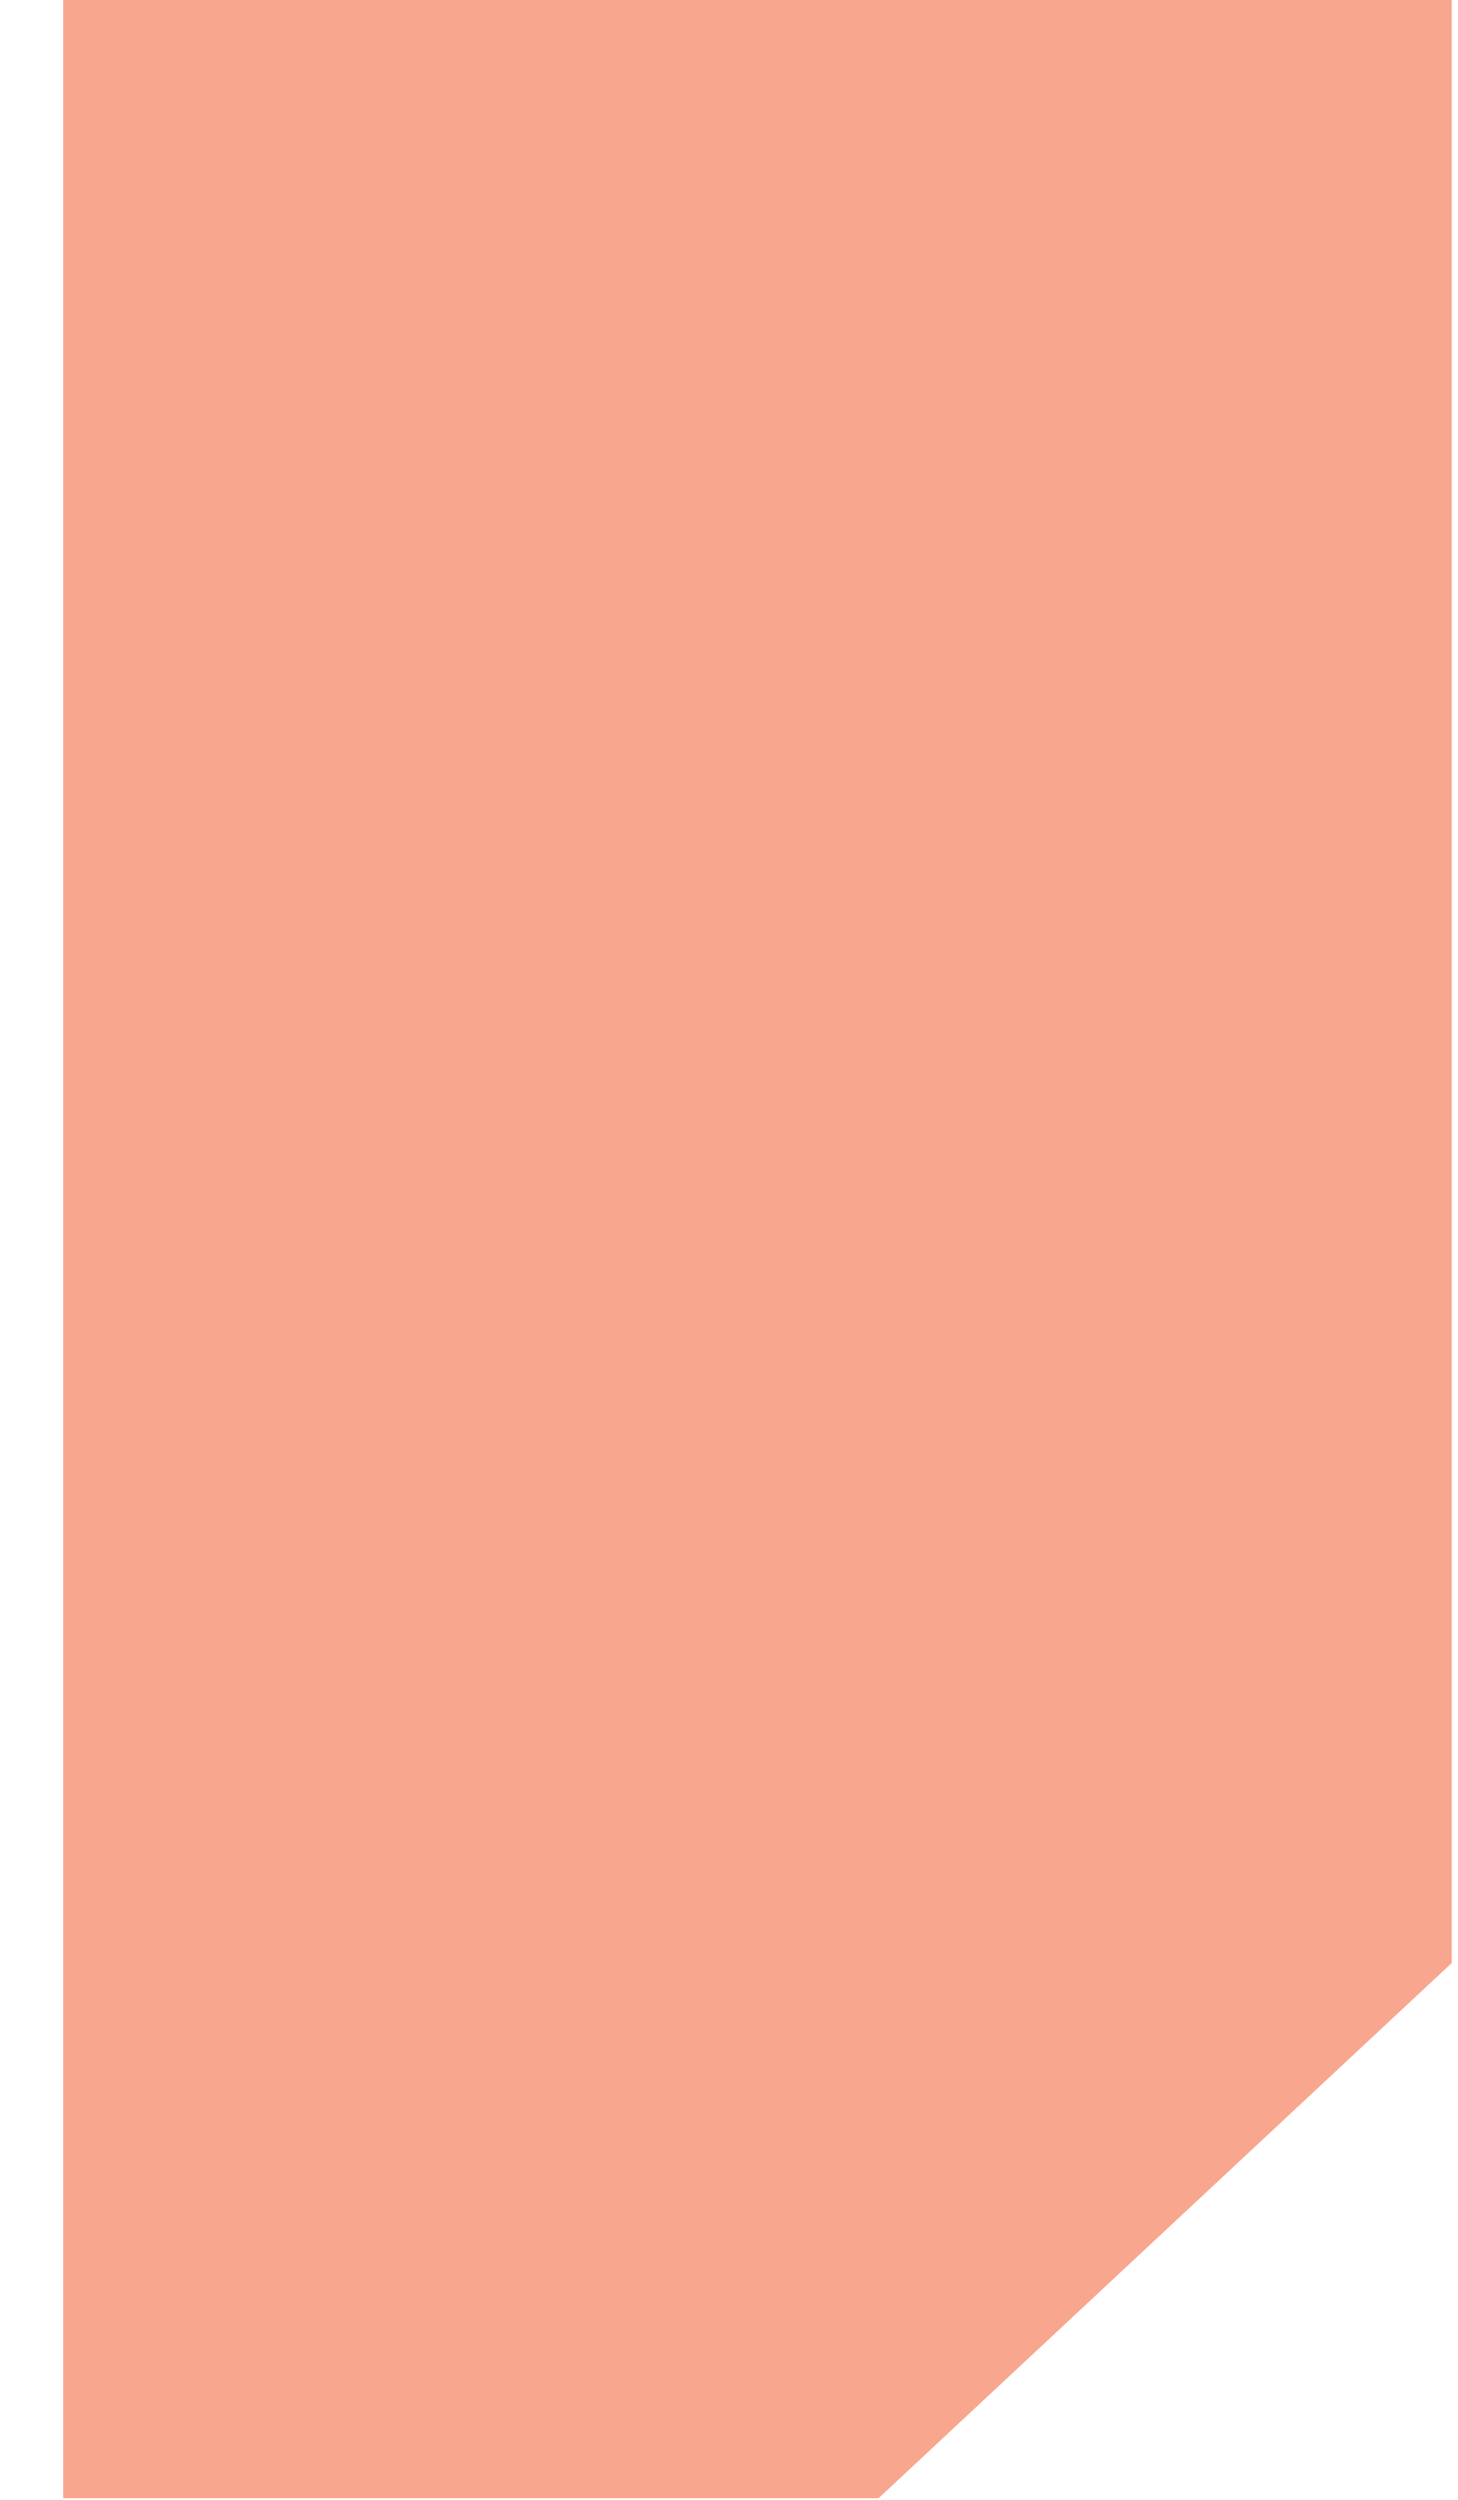 <svg width="21" height="36" viewBox="0 0 21 36" fill="none" xmlns="http://www.w3.org/2000/svg">
<path d="M12.653 35.978L0.91 35.978L0.91 -0H12.653H20.91L20.91 6.425L20.91 28.269L12.653 35.978Z" fill="#F9A68E"/>
</svg>

